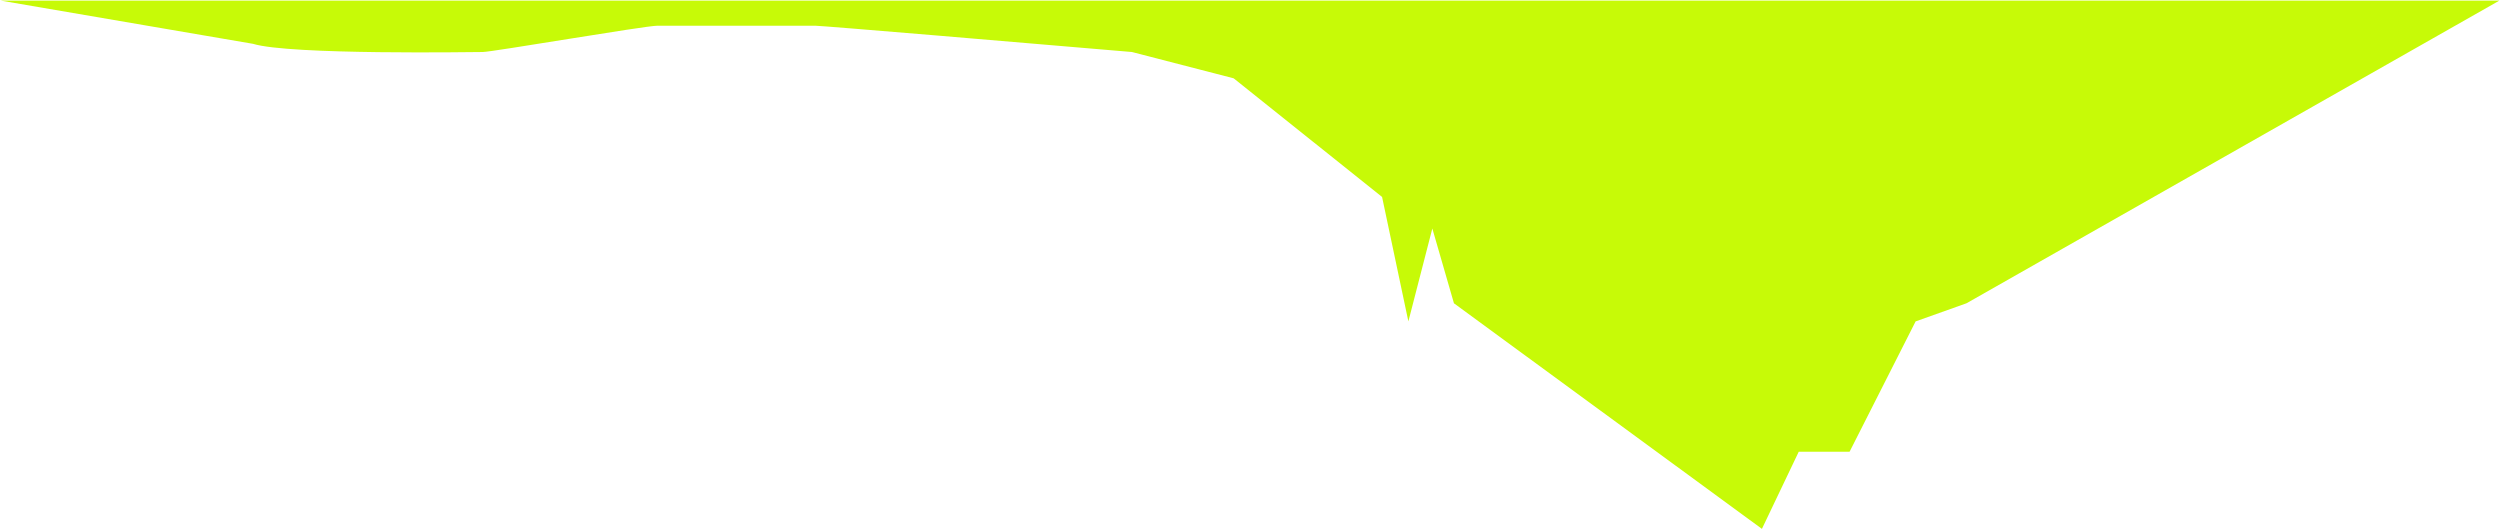 <?xml version="1.0" encoding="UTF-8"?> <svg xmlns="http://www.w3.org/2000/svg" width="2139" height="453" viewBox="0 0 2139 453" fill="none"> <path d="M413 44.5C406.6 44.5 247.833 47.167 216.5 37.5L0.5 0.5H2138.5L1682.5 259.5L1639 275L1582.5 386.5H1539L1507.5 452.5L1244 259.5L1225.5 195.5L1205 275L1182.5 168.5L1055.5 67L968.5 44.5C880.667 37 703.5 22 697.5 22H562.5C552 22 421 44.5 413 44.5Z" fill="#C7FA07"></path> </svg> 